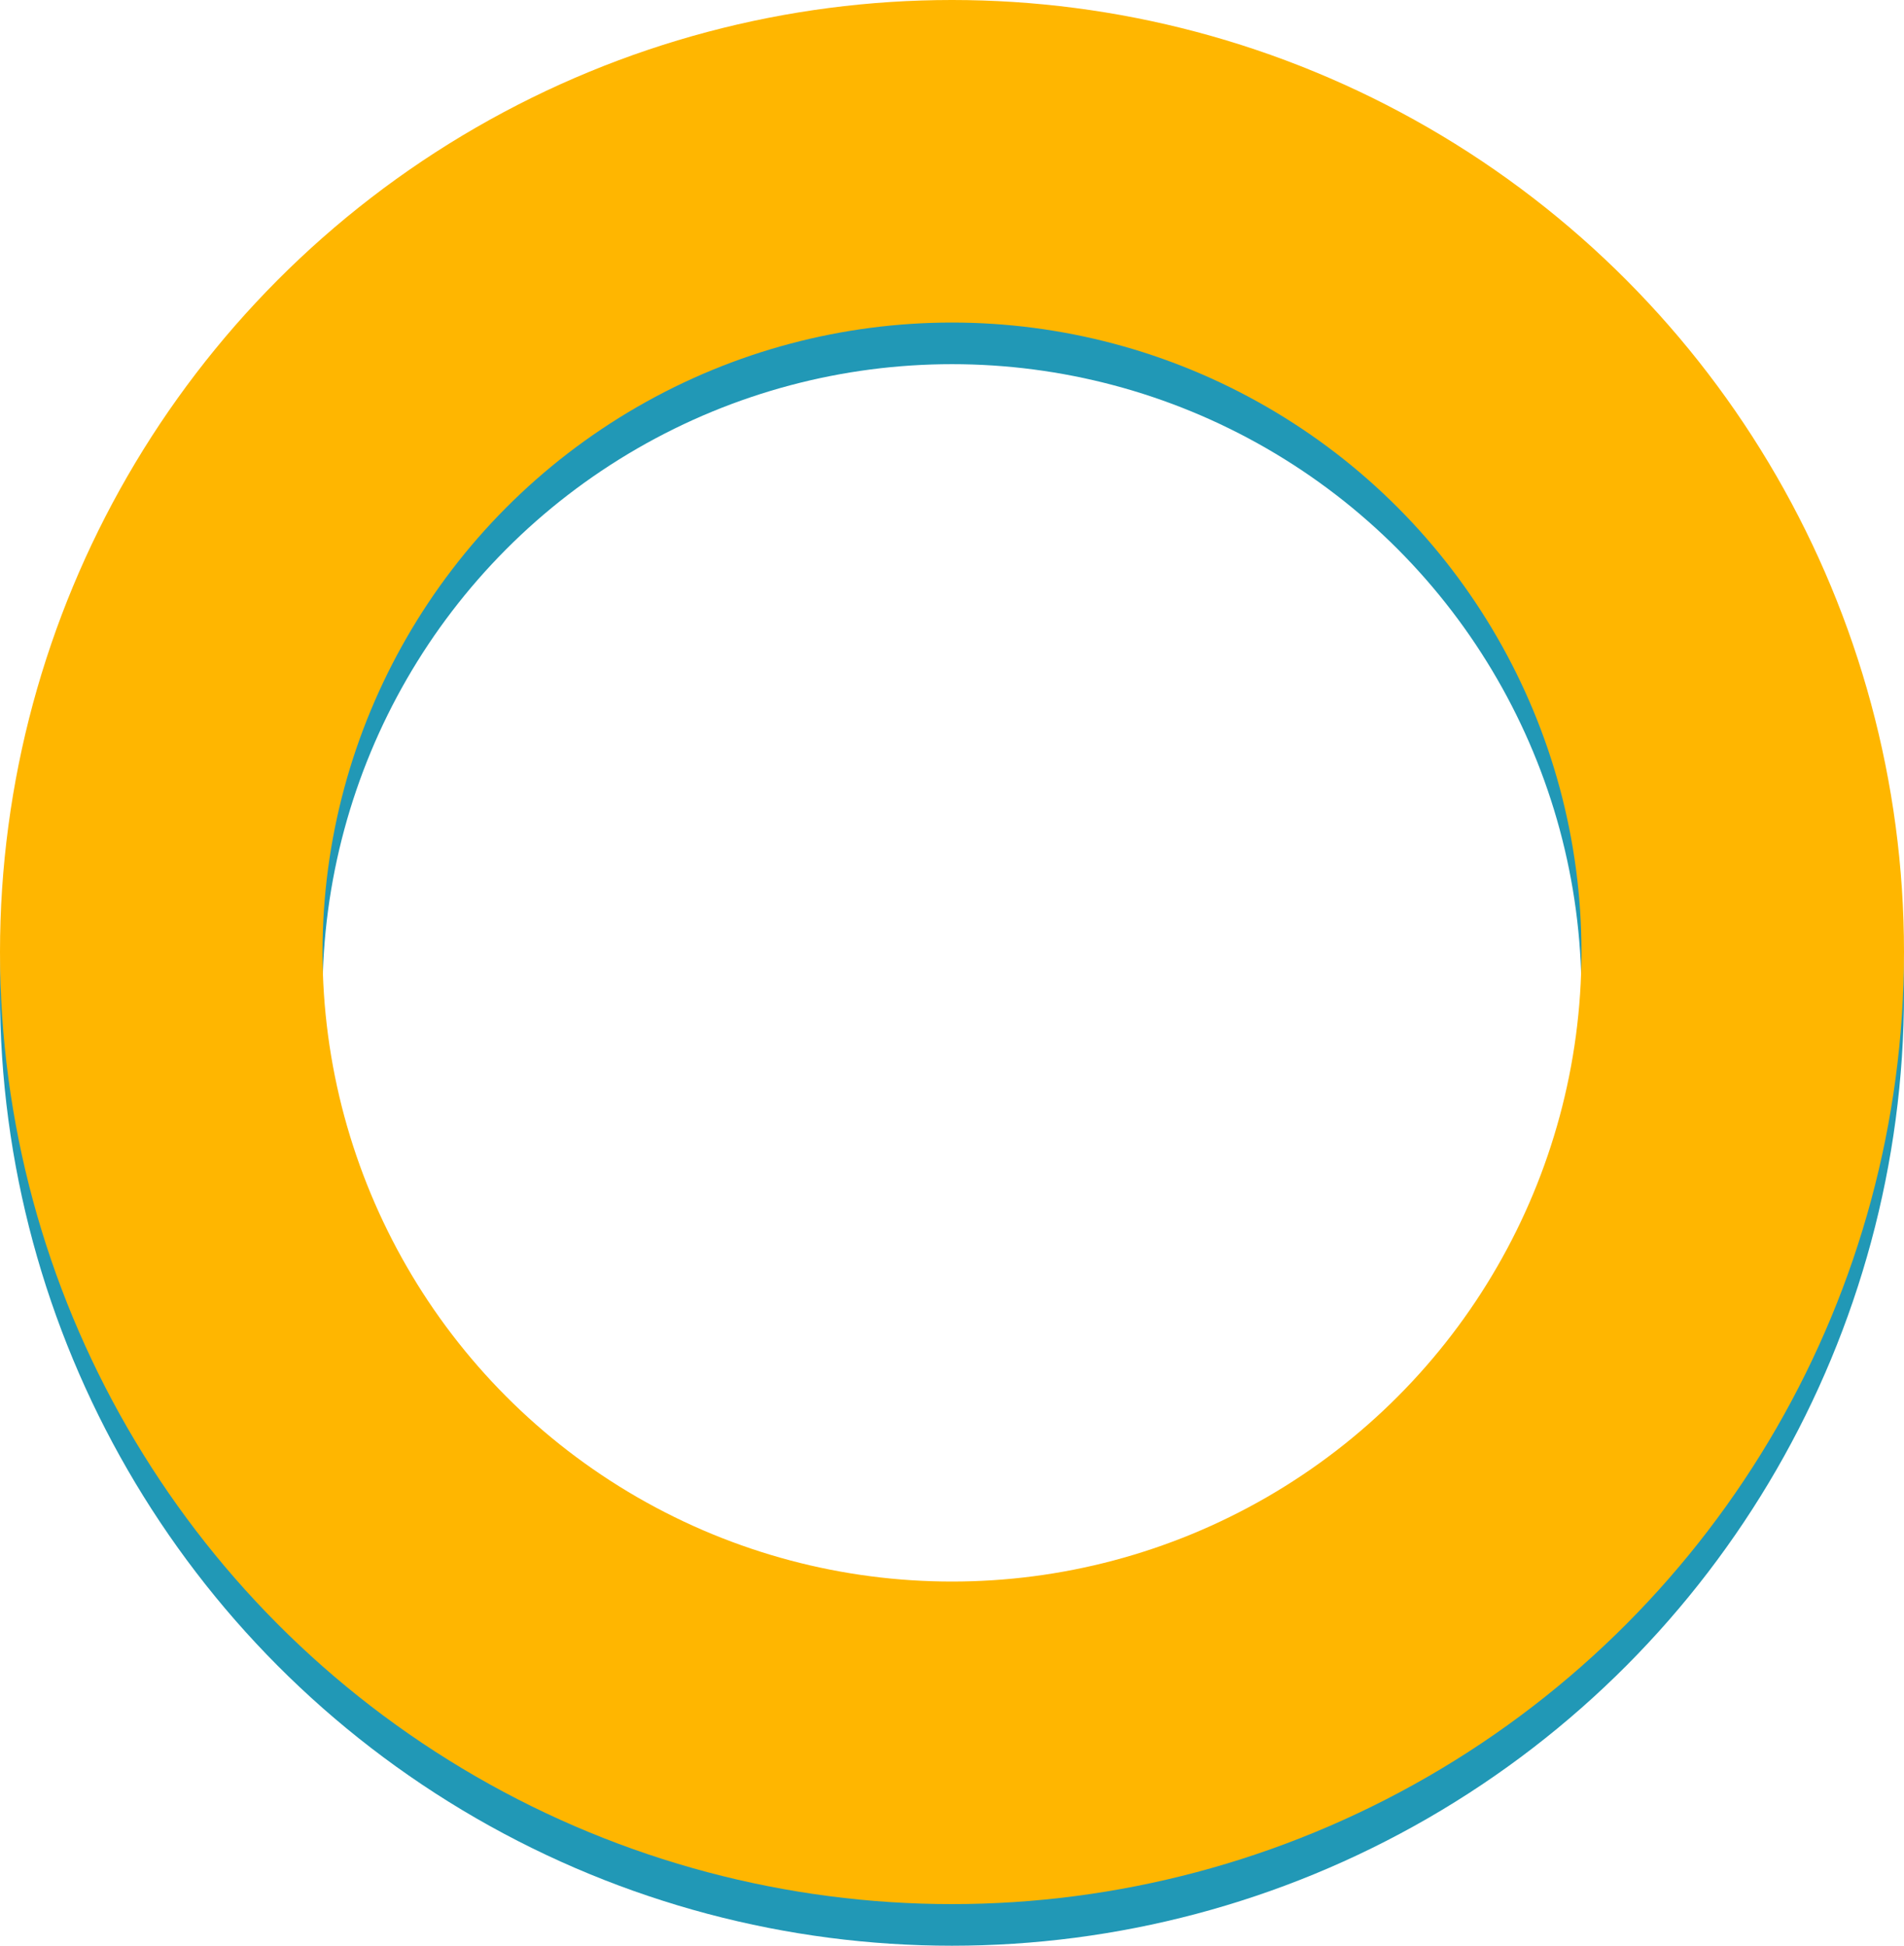 <?xml version="1.0" encoding="UTF-8"?> <svg xmlns="http://www.w3.org/2000/svg" width="183" height="187" viewBox="0 0 183 187" fill="none"> <circle cx="91.5" cy="95.5" r="76" stroke="#2198B6" stroke-width="31"></circle> <circle cx="91.5" cy="91.5" r="76" stroke="#FFB600" stroke-width="31"></circle> </svg> 